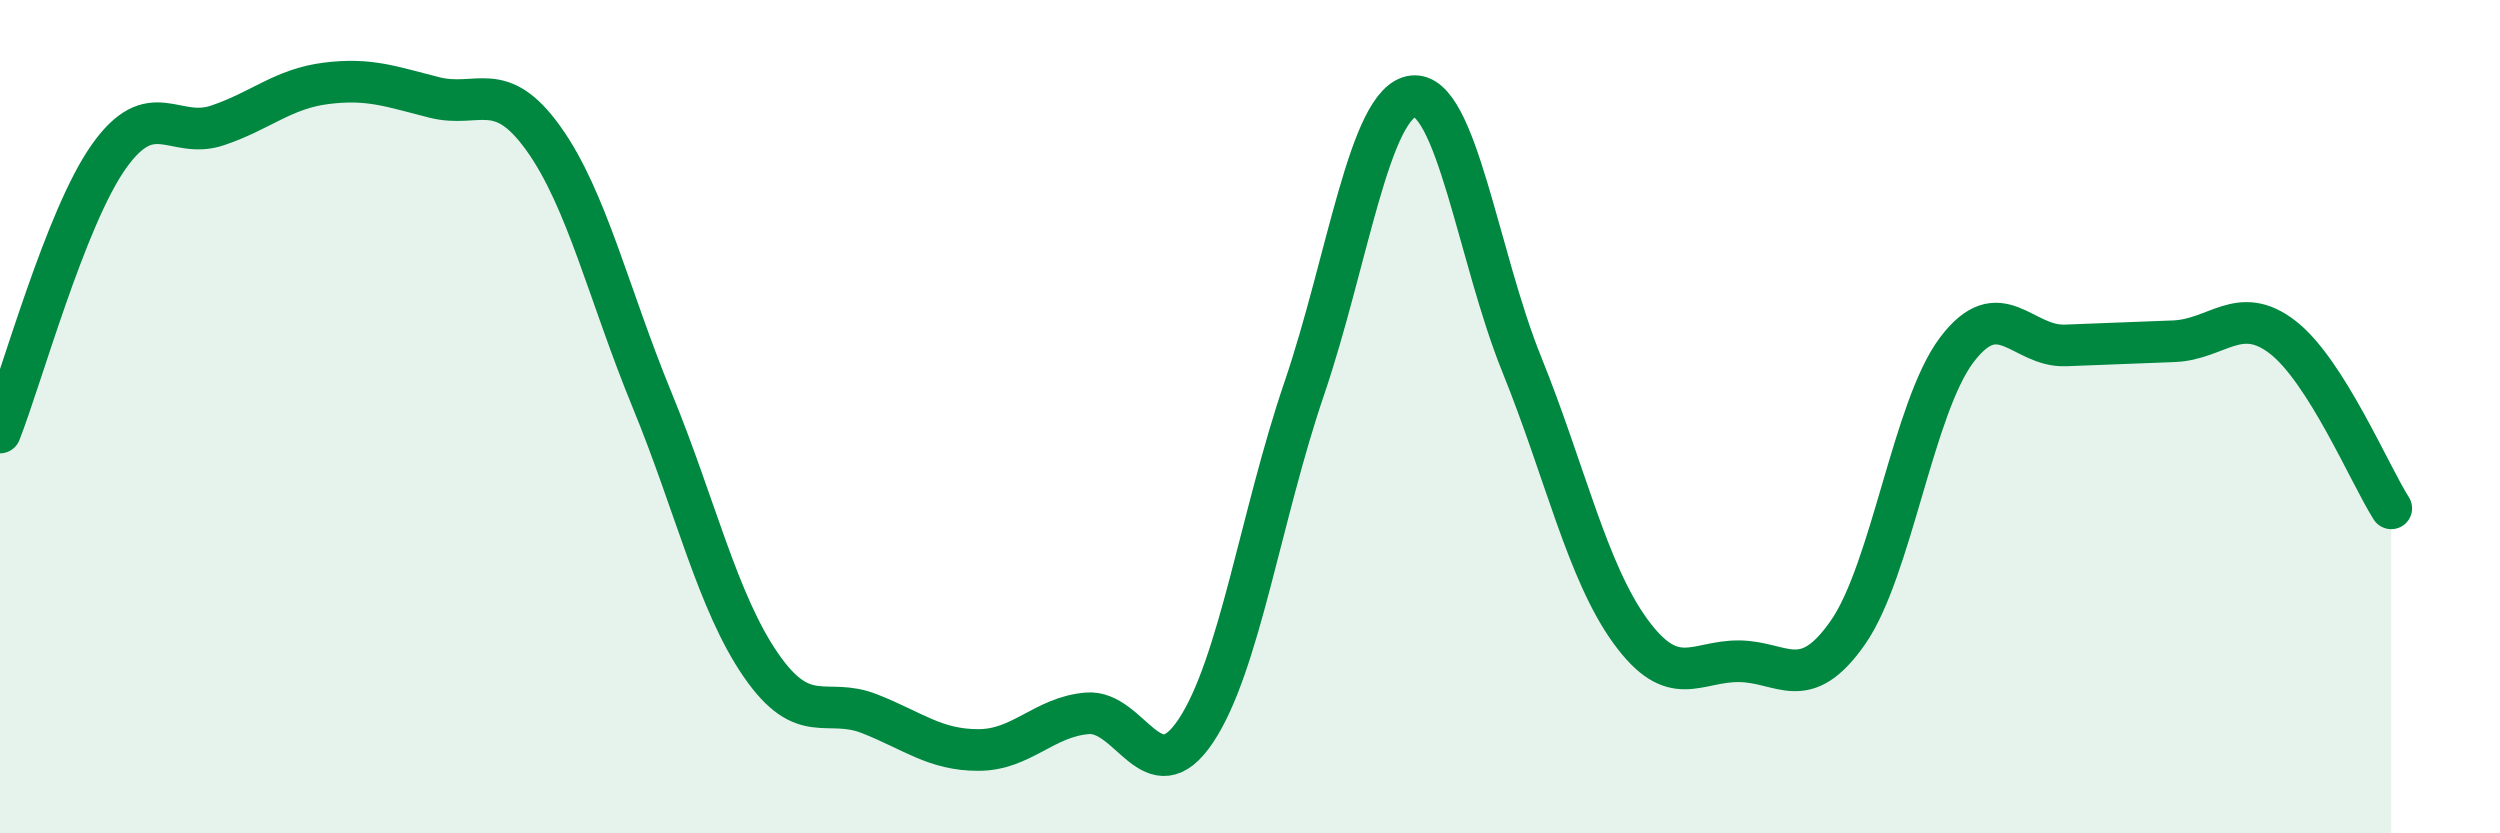 
    <svg width="60" height="20" viewBox="0 0 60 20" xmlns="http://www.w3.org/2000/svg">
      <path
        d="M 0,10.38 C 0.52,9.06 1.57,5.23 2.61,3.76 C 3.65,2.29 4.18,3.36 5.22,3.01 C 6.26,2.66 6.79,2.13 7.83,2 C 8.87,1.87 9.39,2.08 10.43,2.34 C 11.47,2.6 12,1.87 13.04,3.32 C 14.08,4.77 14.61,7.07 15.65,9.6 C 16.69,12.13 17.22,14.45 18.26,15.96 C 19.3,17.47 19.83,16.72 20.87,17.13 C 21.91,17.54 22.44,18 23.48,18 C 24.52,18 25.05,17.21 26.09,17.12 C 27.13,17.03 27.66,19.1 28.7,17.54 C 29.74,15.98 30.26,12.38 31.3,9.33 C 32.34,6.28 32.87,2.43 33.91,2.31 C 34.95,2.19 35.48,6.17 36.52,8.74 C 37.56,11.31 38.09,13.72 39.13,15.15 C 40.17,16.58 40.7,15.86 41.74,15.87 C 42.78,15.88 43.31,16.67 44.35,15.18 C 45.39,13.69 45.92,9.78 46.96,8.4 C 48,7.02 48.53,8.33 49.57,8.29 C 50.61,8.25 51.13,8.23 52.17,8.19 C 53.21,8.15 53.74,7.29 54.78,8.09 C 55.82,8.89 56.87,11.38 57.39,12.2L57.39 20L0 20Z"
        fill="#008740"
        opacity="0.1"
        stroke-linecap="round"
        stroke-linejoin="round"
      />
      <path
        d="M 0,10.38 C 0.52,9.06 1.57,5.23 2.61,3.76 C 3.65,2.29 4.18,3.36 5.22,3.01 C 6.26,2.66 6.79,2.13 7.83,2 C 8.87,1.87 9.39,2.08 10.43,2.34 C 11.47,2.6 12,1.87 13.04,3.32 C 14.08,4.77 14.61,7.07 15.65,9.6 C 16.69,12.13 17.22,14.45 18.26,15.96 C 19.3,17.47 19.83,16.72 20.87,17.13 C 21.91,17.54 22.44,18 23.48,18 C 24.52,18 25.05,17.21 26.09,17.12 C 27.13,17.03 27.66,19.1 28.7,17.54 C 29.74,15.98 30.26,12.38 31.3,9.33 C 32.34,6.28 32.87,2.43 33.91,2.31 C 34.95,2.19 35.48,6.17 36.52,8.74 C 37.56,11.31 38.09,13.72 39.13,15.15 C 40.17,16.58 40.7,15.86 41.74,15.87 C 42.78,15.88 43.31,16.67 44.35,15.18 C 45.39,13.69 45.92,9.78 46.96,8.4 C 48,7.02 48.53,8.33 49.57,8.29 C 50.61,8.25 51.13,8.23 52.17,8.19 C 53.21,8.15 53.74,7.29 54.78,8.09 C 55.82,8.89 56.87,11.38 57.39,12.2"
        stroke="#008740"
        stroke-width="1"
        fill="none"
        stroke-linecap="round"
        stroke-linejoin="round"
      />
    </svg>
  